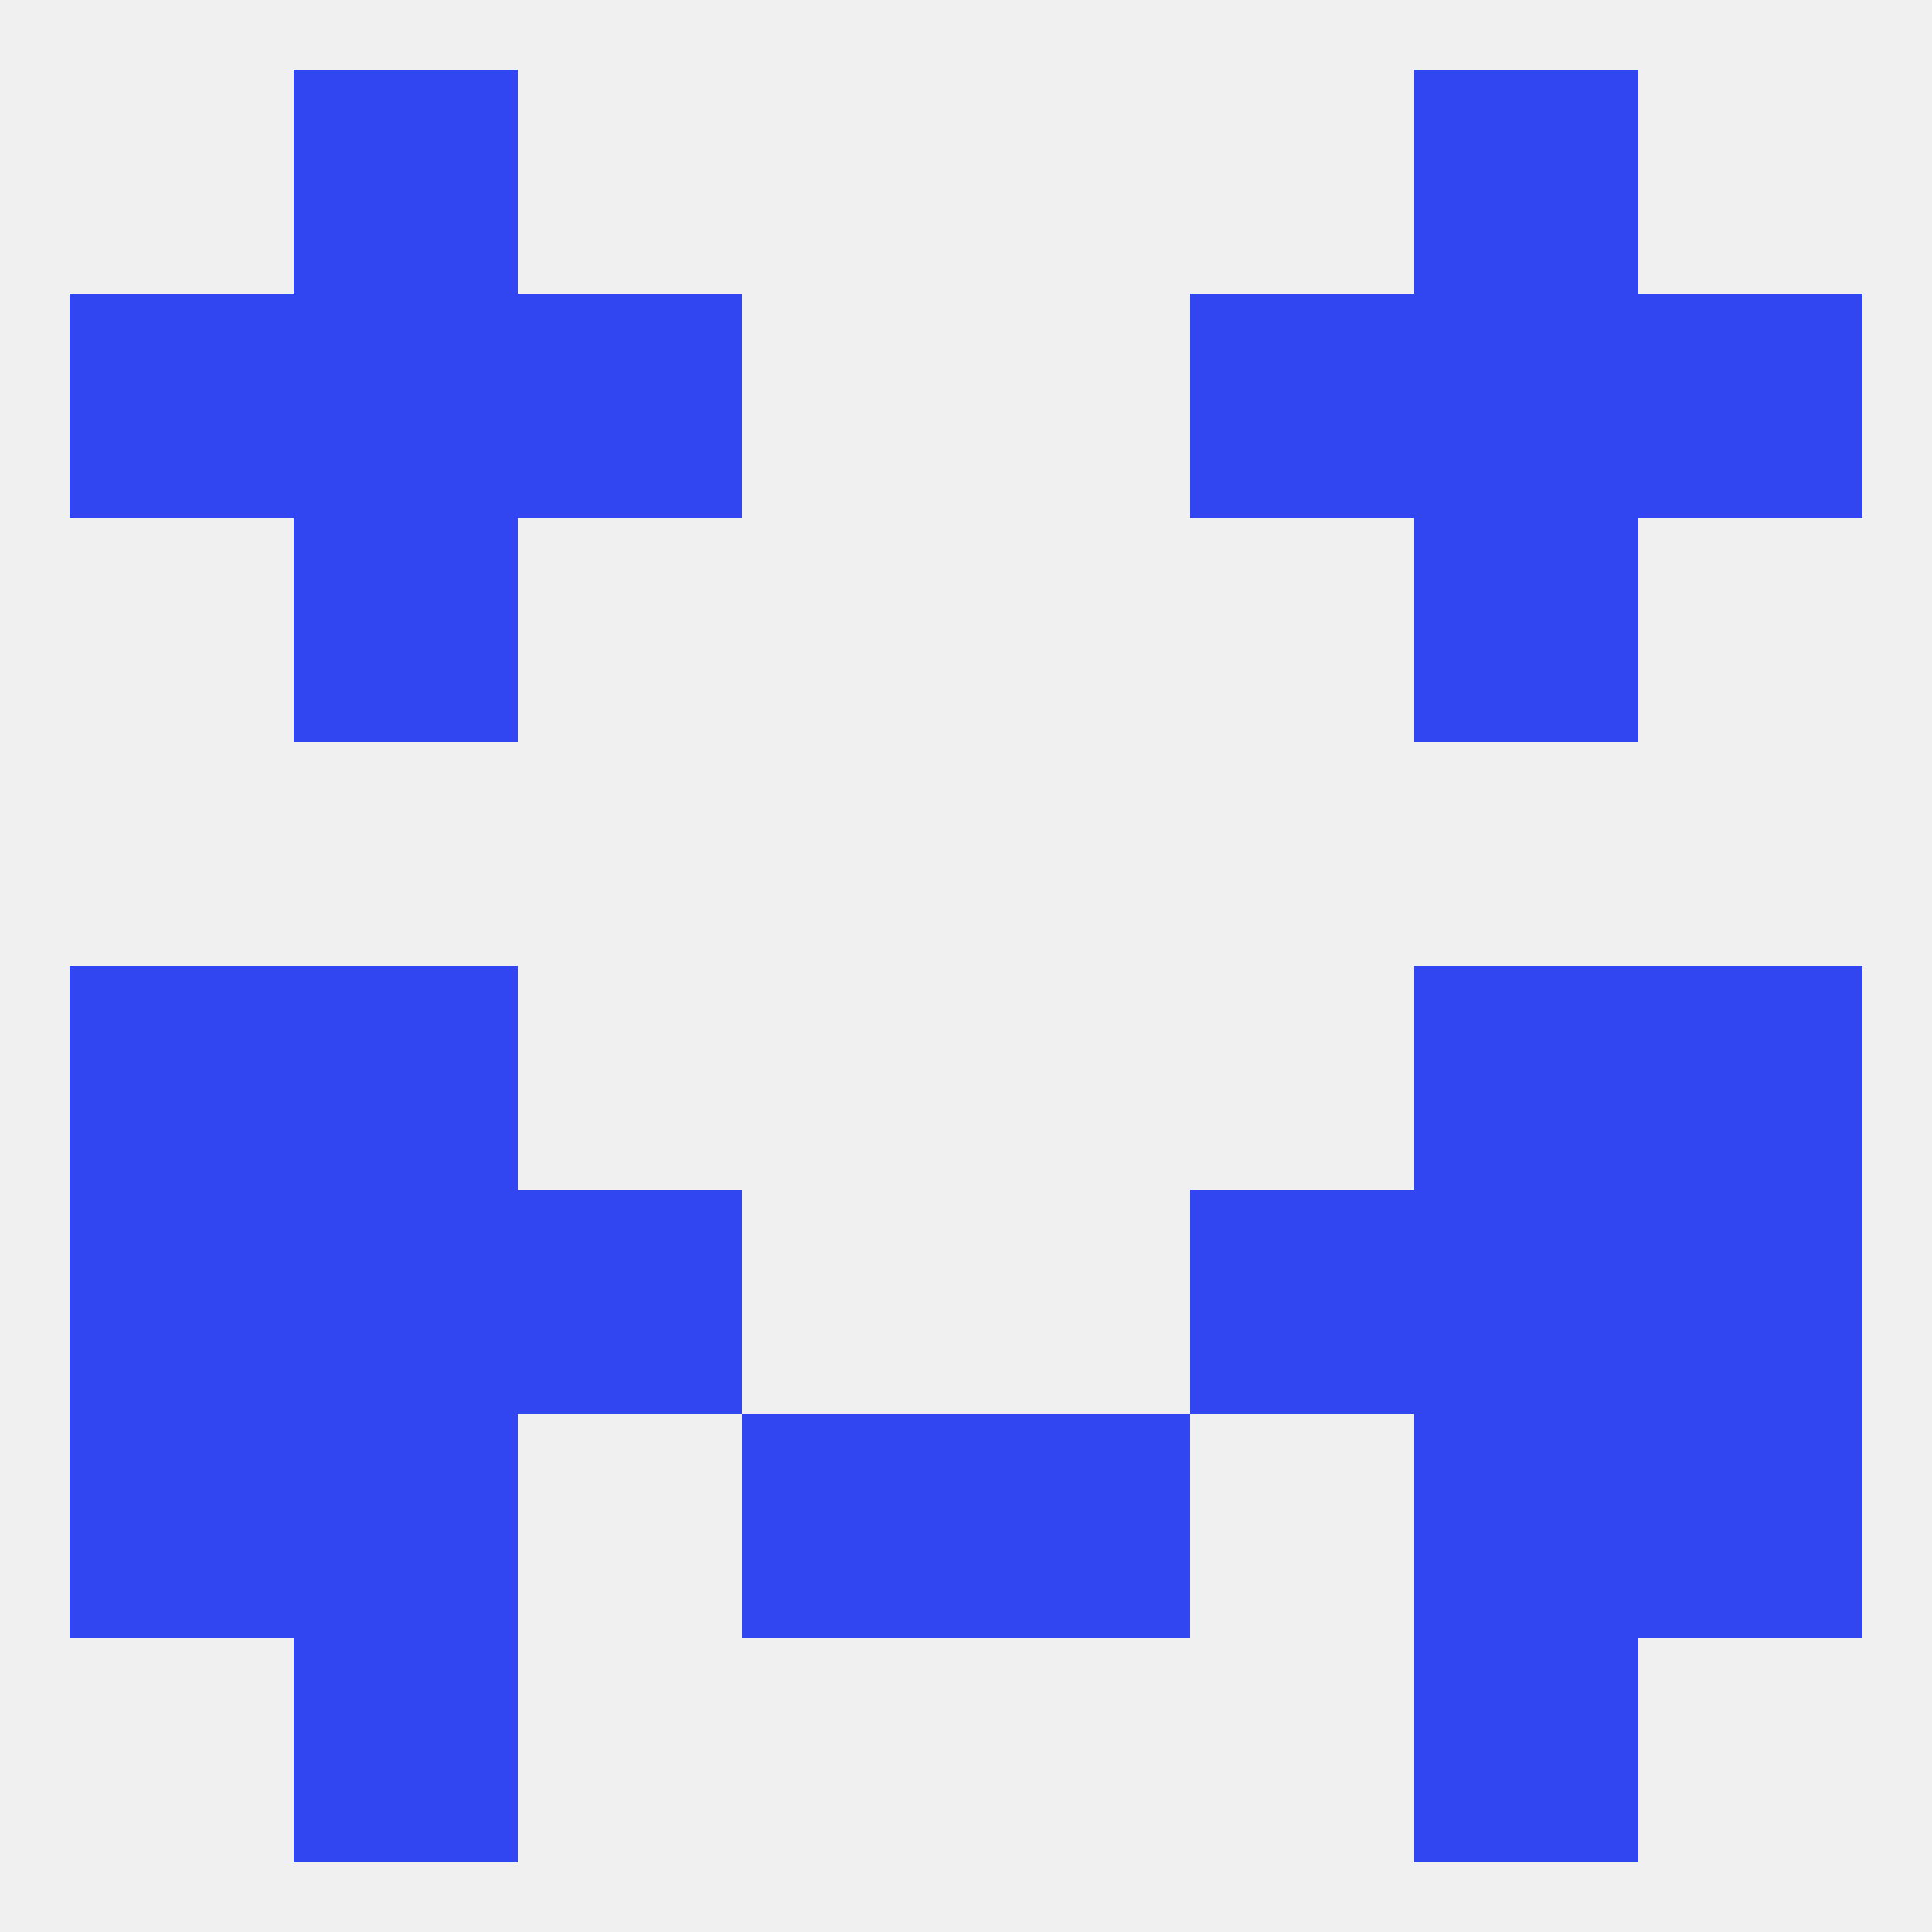 
<!--   <?xml version="1.0"?> -->
<svg version="1.1" baseprofile="full" xmlns="http://www.w3.org/2000/svg" xmlns:xlink="http://www.w3.org/1999/xlink" xmlns:ev="http://www.w3.org/2001/xml-events" width="250" height="250" viewBox="0 0 250 250" >
	<rect width="100%" height="100%" fill="rgba(240,240,240,255)"/>

	<rect x="38" y="125" width="29" height="29" fill="rgba(49,69,240,255)"/>
	<rect x="183" y="125" width="29" height="29" fill="rgba(49,69,240,255)"/>
	<rect x="9" y="125" width="29" height="29" fill="rgba(49,69,240,255)"/>
	<rect x="212" y="125" width="29" height="29" fill="rgba(49,69,240,255)"/>
	<rect x="183" y="212" width="29" height="29" fill="rgba(49,69,240,255)"/>
	<rect x="38" y="212" width="29" height="29" fill="rgba(49,69,240,255)"/>
	<rect x="38" y="9" width="29" height="29" fill="rgba(49,69,240,255)"/>
	<rect x="183" y="9" width="29" height="29" fill="rgba(49,69,240,255)"/>
	<rect x="9" y="38" width="29" height="29" fill="rgba(49,69,240,255)"/>
	<rect x="212" y="38" width="29" height="29" fill="rgba(49,69,240,255)"/>
	<rect x="67" y="38" width="29" height="29" fill="rgba(49,69,240,255)"/>
	<rect x="154" y="38" width="29" height="29" fill="rgba(49,69,240,255)"/>
	<rect x="38" y="38" width="29" height="29" fill="rgba(49,69,240,255)"/>
	<rect x="183" y="38" width="29" height="29" fill="rgba(49,69,240,255)"/>
	<rect x="38" y="67" width="29" height="29" fill="rgba(49,69,240,255)"/>
	<rect x="183" y="67" width="29" height="29" fill="rgba(49,69,240,255)"/>
	<rect x="212" y="183" width="29" height="29" fill="rgba(49,69,240,255)"/>
	<rect x="96" y="183" width="29" height="29" fill="rgba(49,69,240,255)"/>
	<rect x="125" y="183" width="29" height="29" fill="rgba(49,69,240,255)"/>
	<rect x="38" y="183" width="29" height="29" fill="rgba(49,69,240,255)"/>
	<rect x="183" y="183" width="29" height="29" fill="rgba(49,69,240,255)"/>
	<rect x="9" y="183" width="29" height="29" fill="rgba(49,69,240,255)"/>
	<rect x="154" y="154" width="29" height="29" fill="rgba(49,69,240,255)"/>
	<rect x="38" y="154" width="29" height="29" fill="rgba(49,69,240,255)"/>
	<rect x="183" y="154" width="29" height="29" fill="rgba(49,69,240,255)"/>
	<rect x="9" y="154" width="29" height="29" fill="rgba(49,69,240,255)"/>
	<rect x="212" y="154" width="29" height="29" fill="rgba(49,69,240,255)"/>
	<rect x="67" y="154" width="29" height="29" fill="rgba(49,69,240,255)"/>
</svg>